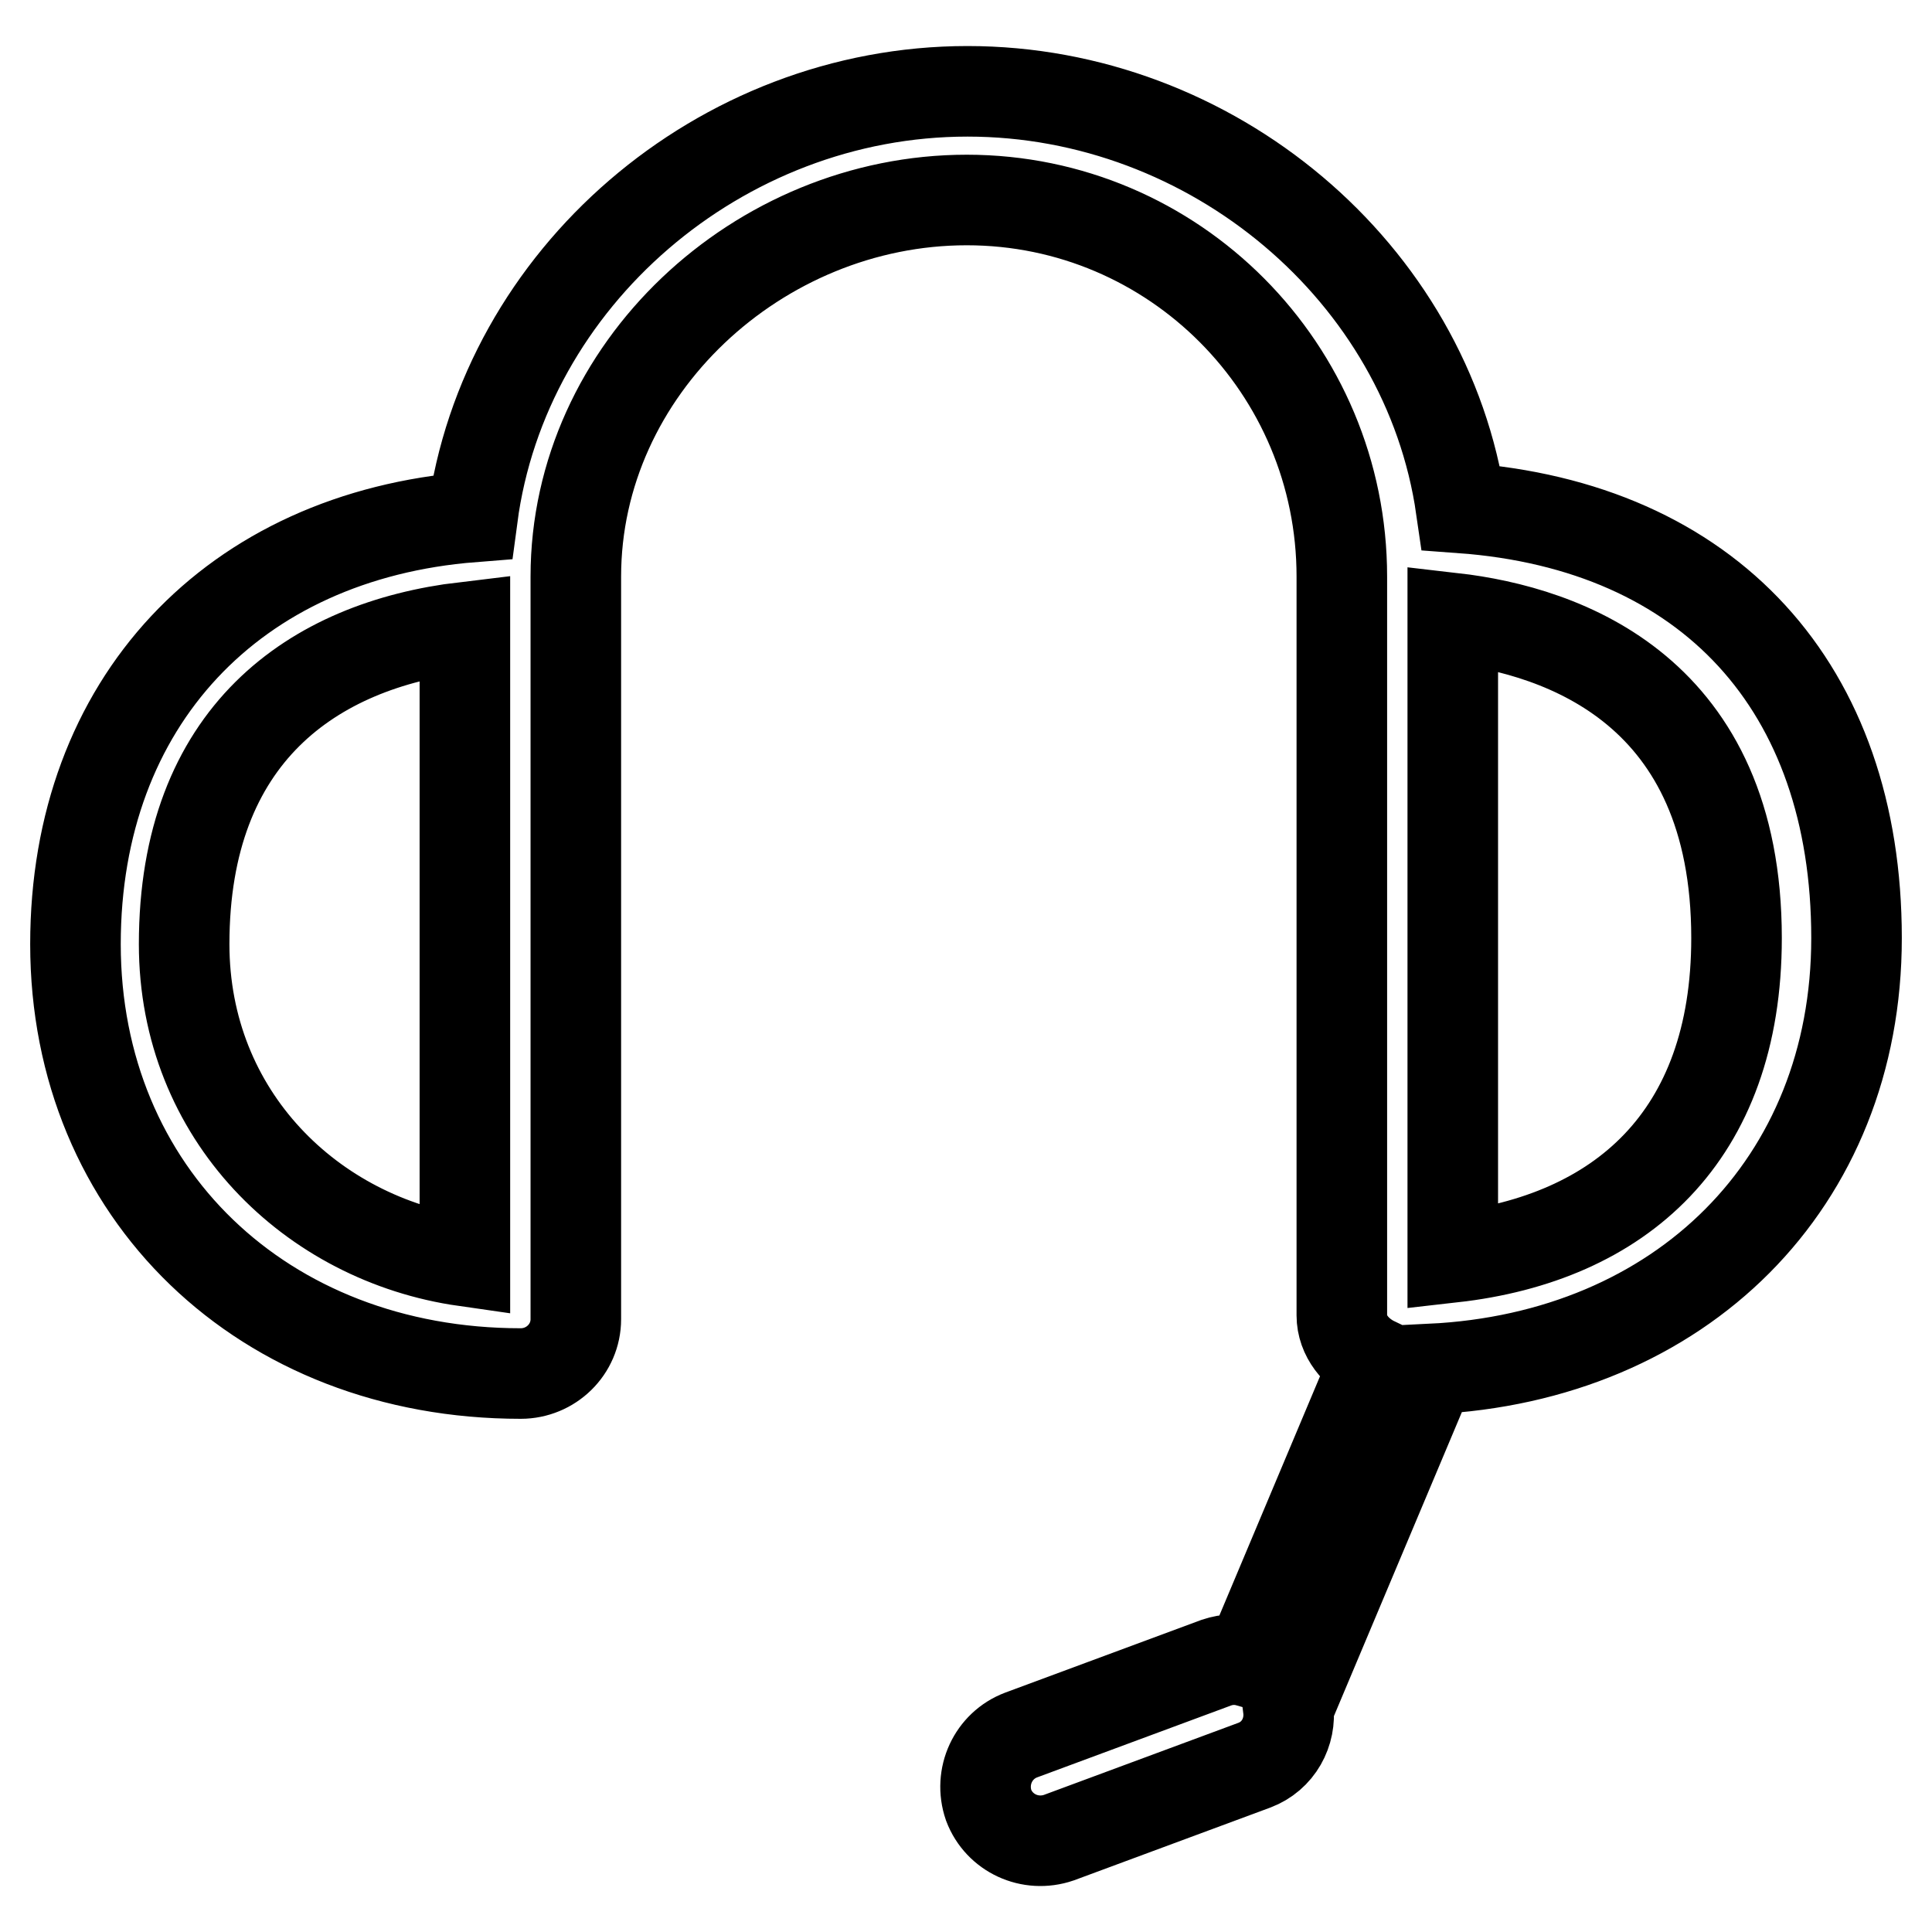 <?xml version="1.0" encoding="utf-8"?>
<!-- Svg Vector Icons : http://www.onlinewebfonts.com/icon -->
<!DOCTYPE svg PUBLIC "-//W3C//DTD SVG 1.1//EN" "http://www.w3.org/Graphics/SVG/1.1/DTD/svg11.dtd">
<svg version="1.1" xmlns="http://www.w3.org/2000/svg" xmlns:xlink="http://www.w3.org/1999/xlink" x="0px" y="0px" viewBox="0 0 256 256" enable-background="new 0 0 256 256" xml:space="preserve">
<g> <path stroke-width="12" fill-opacity="0" stroke="#000000"  d="M246,124.3c0-33.2-19.5-54.6-52.4-57c-4.5-31.2-33-55.2-65.4-55.2c-32.8,0-61.4,24.7-65.6,56.4 C30.9,71,10,93.1,10,125.1c0,33,24.9,56.9,59,56.9c4,0,7.3-3.2,7.3-7.2v-2.4V76.4c0-27.5,24.2-49.9,51.8-49.9 c27.5,0,49.7,22.4,49.7,49.9l0,94v3.9c0,2.7,1.9,5,4.4,6.2l-16.7,39.7c-1.4-0.4-2.8-0.4-4.3,0.1l-25.9,9.6 c-3.7,1.4-5.6,5.5-4.3,9.3c1.4,3.7,5.5,5.6,9.3,4.3l25.9-9.6c3.2-1.2,4.9-4.4,4.5-7.6l18.9-44.9C222.7,179.8,246,156.8,246,124.3z  M61.6,167.1c-20.3-2.9-37.2-19.3-37.2-42c0-27.7,17-39.6,37.2-42V167.1z M192.5,81.9c14.8,1.7,37.6,9.7,37.6,42.4 c0,26.4-15.5,39.8-37.6,42.3V81.9z"/></g>
</svg>